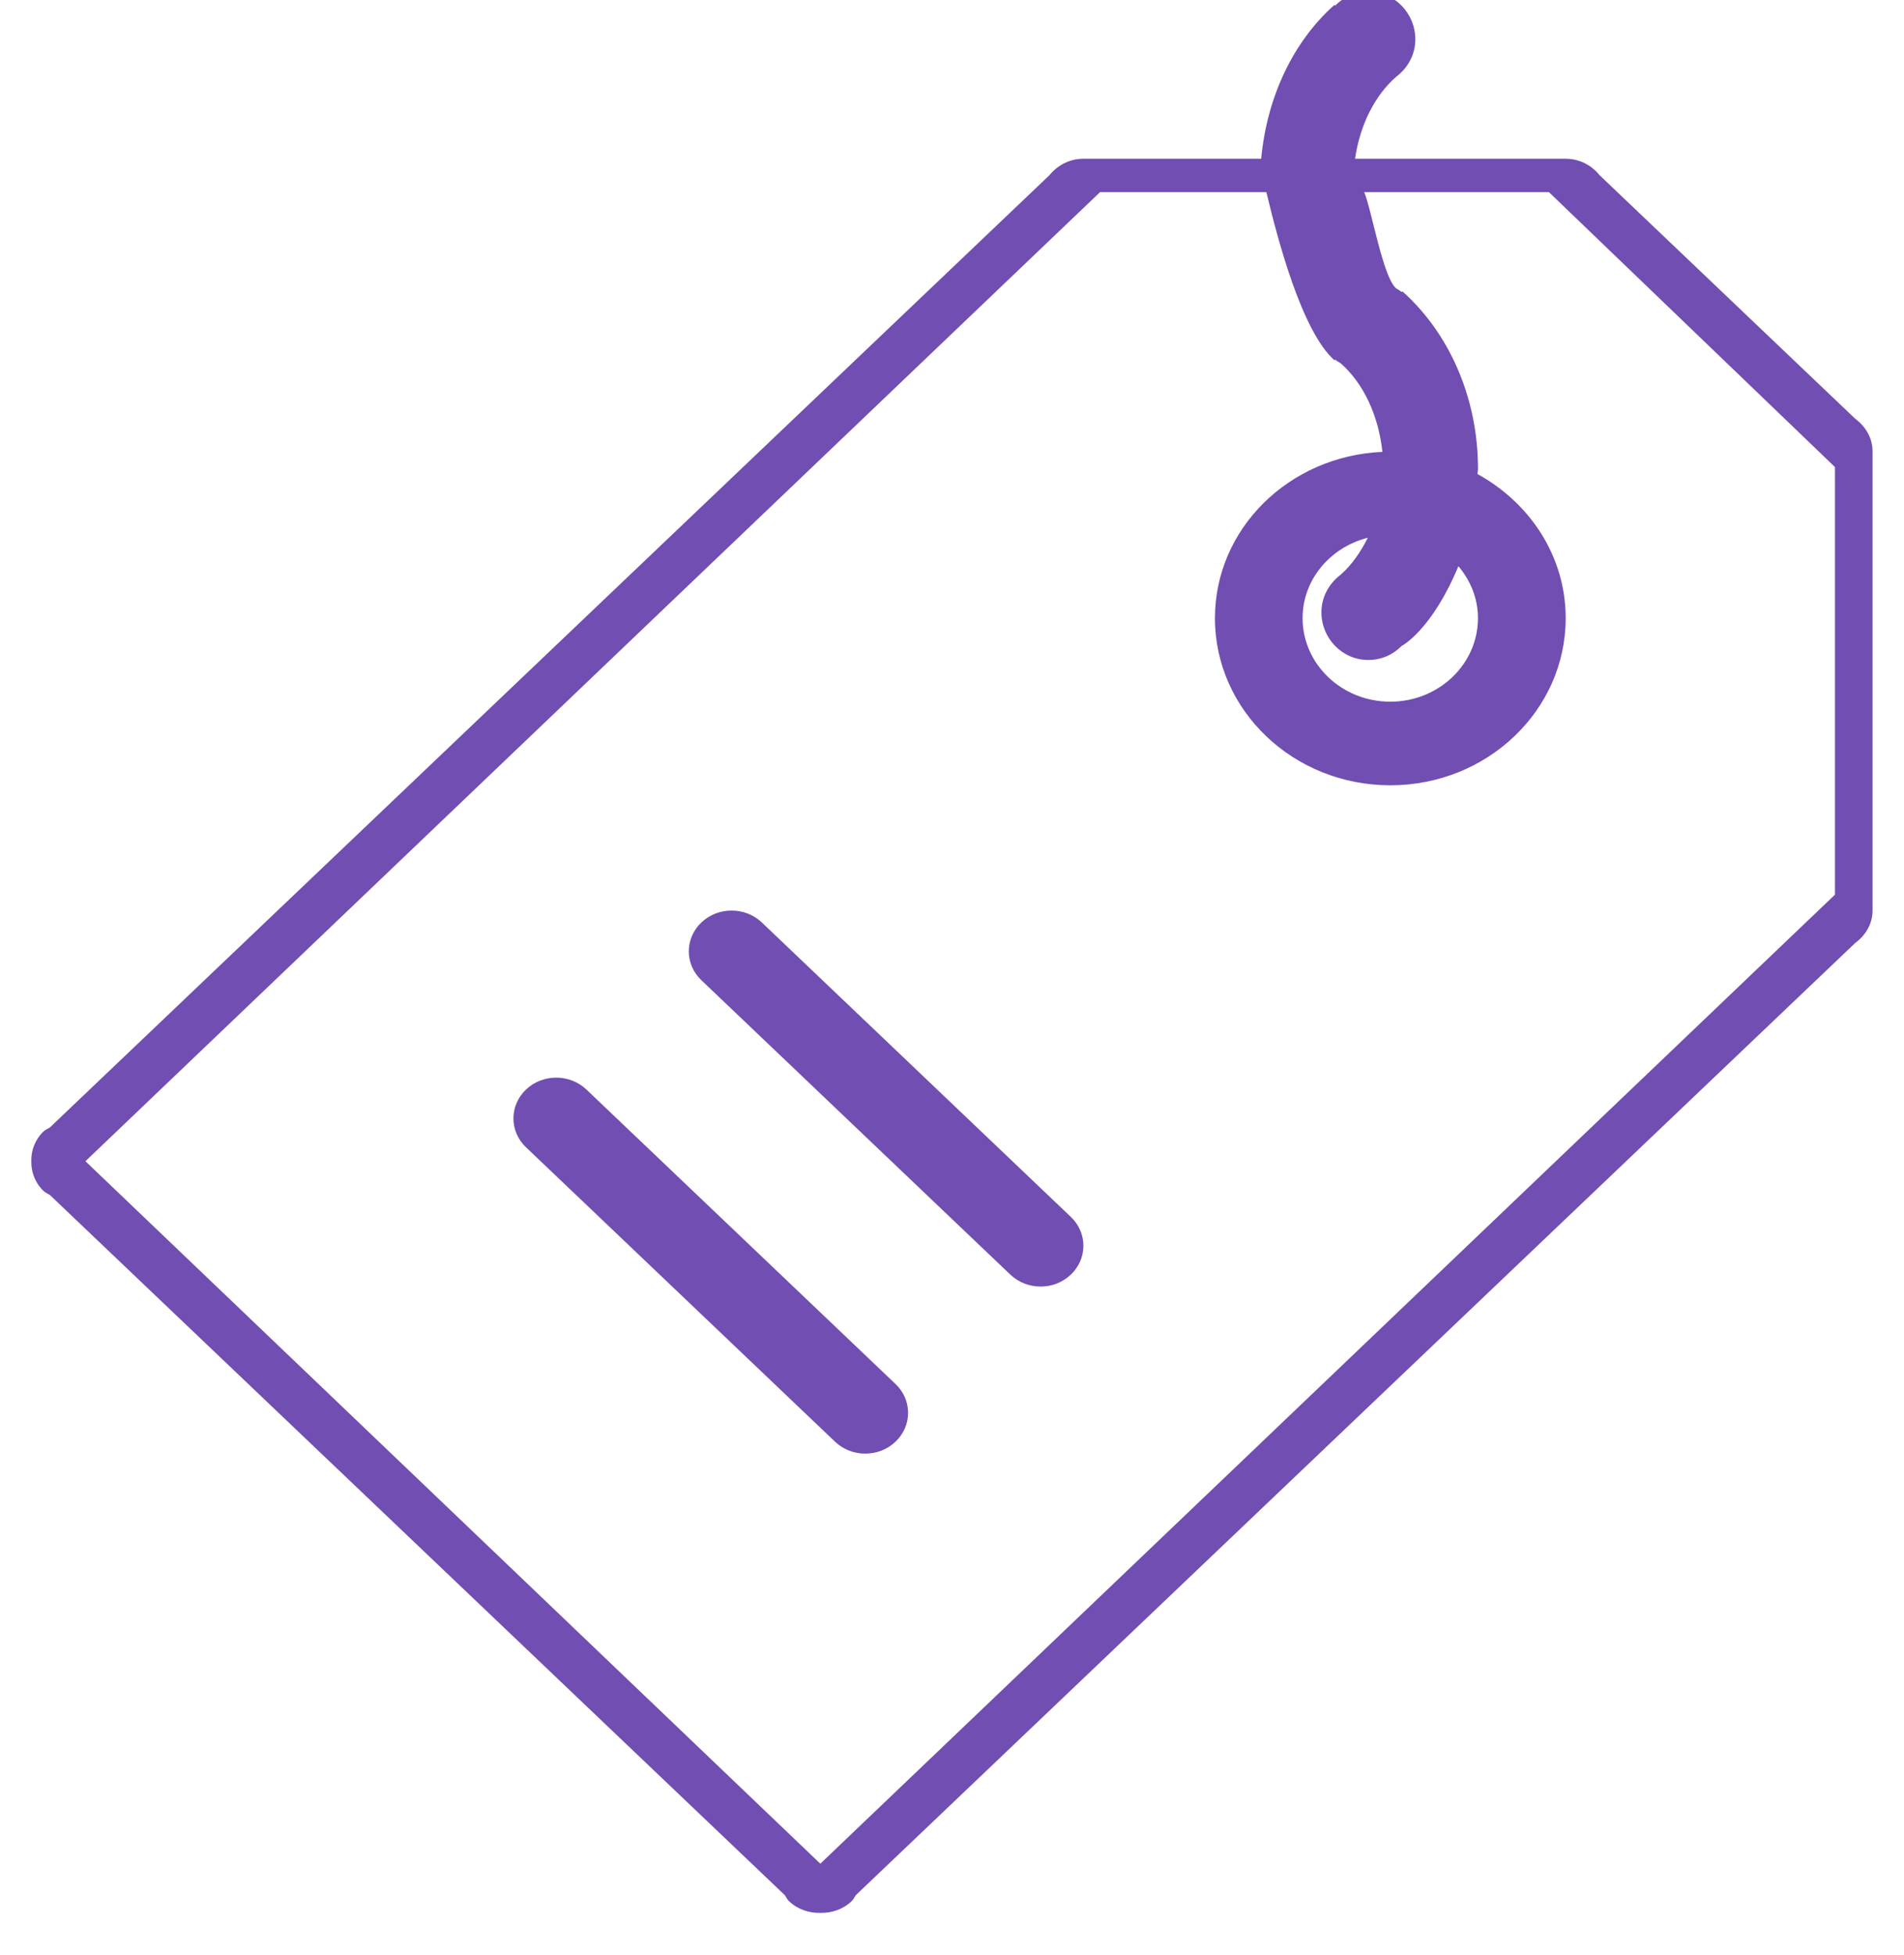 <svg width="38" height="39" viewBox="0 0 38 39" fill="none" xmlns="http://www.w3.org/2000/svg">
<path d="M37.027 18.812L17.081 37.809C17.052 37.849 17.034 37.894 16.997 37.929C16.825 38.093 16.598 38.168 16.372 38.163C16.146 38.168 15.918 38.093 15.746 37.929C15.709 37.894 15.692 37.849 15.663 37.809L0.997 23.842C0.955 23.815 0.909 23.797 0.871 23.762C0.699 23.598 0.621 23.382 0.625 23.167C0.62 22.952 0.699 22.735 0.871 22.571C0.909 22.536 0.955 22.519 0.997 22.492L20.944 3.496C21.104 3.3 21.342 3.167 21.622 3.167H21.64H21.645H25.171C25.287 1.915 25.823 0.817 26.632 0.098L26.646 0.113C26.817 -0.06 27.051 -0.167 27.309 -0.167C27.827 -0.167 28.247 0.26 28.247 0.786C28.247 1.098 28.09 1.362 27.861 1.535C27.442 1.903 27.144 2.484 27.044 3.167H31.222C31.222 3.167 31.226 3.167 31.229 3.167H31.247C31.527 3.167 31.767 3.3 31.925 3.496L37.026 8.354C37.231 8.507 37.372 8.734 37.372 9.001V9.018V9.023V18.144C37.372 18.144 37.372 18.148 37.372 18.15V18.167C37.372 18.433 37.232 18.661 37.027 18.812ZM27.973 12.888C27.804 13.06 27.569 13.167 27.309 13.167C26.791 13.167 26.373 12.74 26.373 12.214C26.373 11.902 26.53 11.638 26.759 11.464C26.976 11.273 27.154 11.017 27.299 10.728C26.551 10.918 25.997 11.562 25.997 12.332C25.997 13.252 26.781 13.999 27.747 13.999C28.714 13.999 29.497 13.252 29.497 12.332C29.497 11.938 29.348 11.582 29.107 11.296C28.569 12.585 27.973 12.888 27.973 12.888ZM36.622 9.318L30.913 3.833H27.227C27.379 4.203 27.598 5.518 27.861 5.75C27.897 5.778 27.942 5.794 27.973 5.827L27.988 5.812C28.899 6.623 29.498 7.902 29.498 9.357C29.498 9.392 29.489 9.423 29.487 9.457C30.535 10.033 31.248 11.098 31.248 12.333C31.248 14.174 29.68 15.667 27.748 15.667C25.815 15.667 24.248 14.174 24.248 12.333C24.248 10.544 25.731 9.096 27.59 9.015C27.511 8.275 27.204 7.642 26.76 7.25C26.724 7.223 26.679 7.206 26.647 7.173L26.633 7.188C25.982 6.609 25.502 4.784 25.274 3.833H21.955L1.705 23.167L16.372 37.182L36.622 17.849V9.318ZM10.497 21.738C10.831 21.42 11.372 21.42 11.705 21.738L17.873 27.612C18.207 27.929 18.207 28.444 17.873 28.762C17.54 29.08 16.998 29.08 16.665 28.762L10.497 22.888C10.164 22.571 10.164 22.056 10.497 21.738ZM13.997 18.404C14.331 18.087 14.872 18.087 15.205 18.404L21.372 24.278C21.706 24.596 21.706 25.111 21.372 25.429C21.039 25.747 20.497 25.747 20.164 25.429L13.997 19.555C13.664 19.238 13.664 18.723 13.997 18.404Z" fill="#704EB2"/>
</svg>
